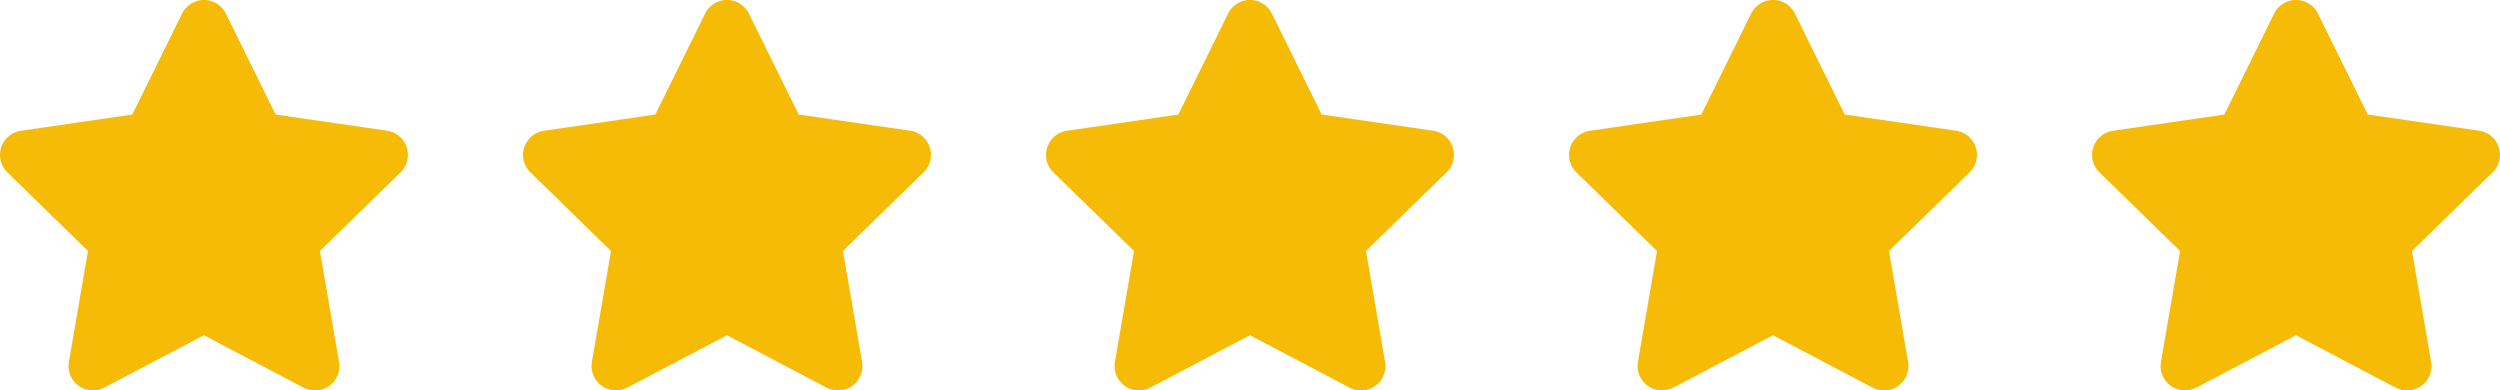 <svg xmlns="http://www.w3.org/2000/svg" width="117.676" height="18.378" viewBox="0 0 117.676 18.378">
  <g id="star-rating" transform="translate(-1506 -7372.525)">
    <path id="Icon_awesome-star" data-name="Icon awesome-star" d="M10.012.638,7.668,5.39l-5.244.764a1.149,1.149,0,0,0-.635,1.96l3.794,3.7-.9,5.222a1.148,1.148,0,0,0,1.665,1.209l4.691-2.466,4.691,2.466A1.149,1.149,0,0,0,17.4,17.033l-.9-5.222,3.794-3.7a1.149,1.149,0,0,0-.635-1.96L14.416,5.39,12.072.638a1.149,1.149,0,0,0-2.06,0Z" transform="translate(1504.559 7372.526)" fill="#f6bb06"/>
    <path id="Icon_awesome-star-2" data-name="Icon awesome-star" d="M10.012.638,7.668,5.39l-5.244.764a1.149,1.149,0,0,0-.635,1.96l3.794,3.7-.9,5.222a1.148,1.148,0,0,0,1.665,1.209l4.691-2.466,4.691,2.466A1.149,1.149,0,0,0,17.4,17.033l-.9-5.222,3.794-3.7a1.149,1.149,0,0,0-.635-1.96L14.416,5.39,12.072.638a1.149,1.149,0,0,0-2.06,0Z" transform="translate(1529.178 7372.526)" fill="#f6bb06"/>
    <path id="Icon_awesome-star-3" data-name="Icon awesome-star" d="M10.012.638,7.668,5.39l-5.244.764a1.149,1.149,0,0,0-.635,1.96l3.794,3.7-.9,5.222a1.148,1.148,0,0,0,1.665,1.209l4.691-2.466,4.691,2.466A1.149,1.149,0,0,0,17.4,17.033l-.9-5.222,3.794-3.7a1.149,1.149,0,0,0-.635-1.96L14.416,5.39,12.072.638a1.149,1.149,0,0,0-2.06,0Z" transform="translate(1553.796 7372.526)" fill="#f6bb06"/>
    <path id="Icon_awesome-star-4" data-name="Icon awesome-star" d="M10.012.638,7.668,5.39l-5.244.764a1.149,1.149,0,0,0-.635,1.96l3.794,3.7-.9,5.222a1.148,1.148,0,0,0,1.665,1.209l4.691-2.466,4.691,2.466A1.149,1.149,0,0,0,17.4,17.033l-.9-5.222,3.794-3.7a1.149,1.149,0,0,0-.635-1.96L14.416,5.39,12.072.638a1.149,1.149,0,0,0-2.06,0Z" transform="translate(1578.415 7372.526)" fill="#f6bb06"/>
    <path id="Icon_awesome-star-5" data-name="Icon awesome-star" d="M10.012.638,7.668,5.39l-5.244.764a1.149,1.149,0,0,0-.635,1.96l3.794,3.7-.9,5.222a1.148,1.148,0,0,0,1.665,1.209l4.691-2.466,4.691,2.466A1.149,1.149,0,0,0,17.4,17.033l-.9-5.222,3.794-3.7a1.149,1.149,0,0,0-.635-1.96L14.416,5.39,12.072.638a1.149,1.149,0,0,0-2.06,0Z" transform="translate(1603.034 7372.526)" fill="#f6bb06"/>
  </g>
</svg>
